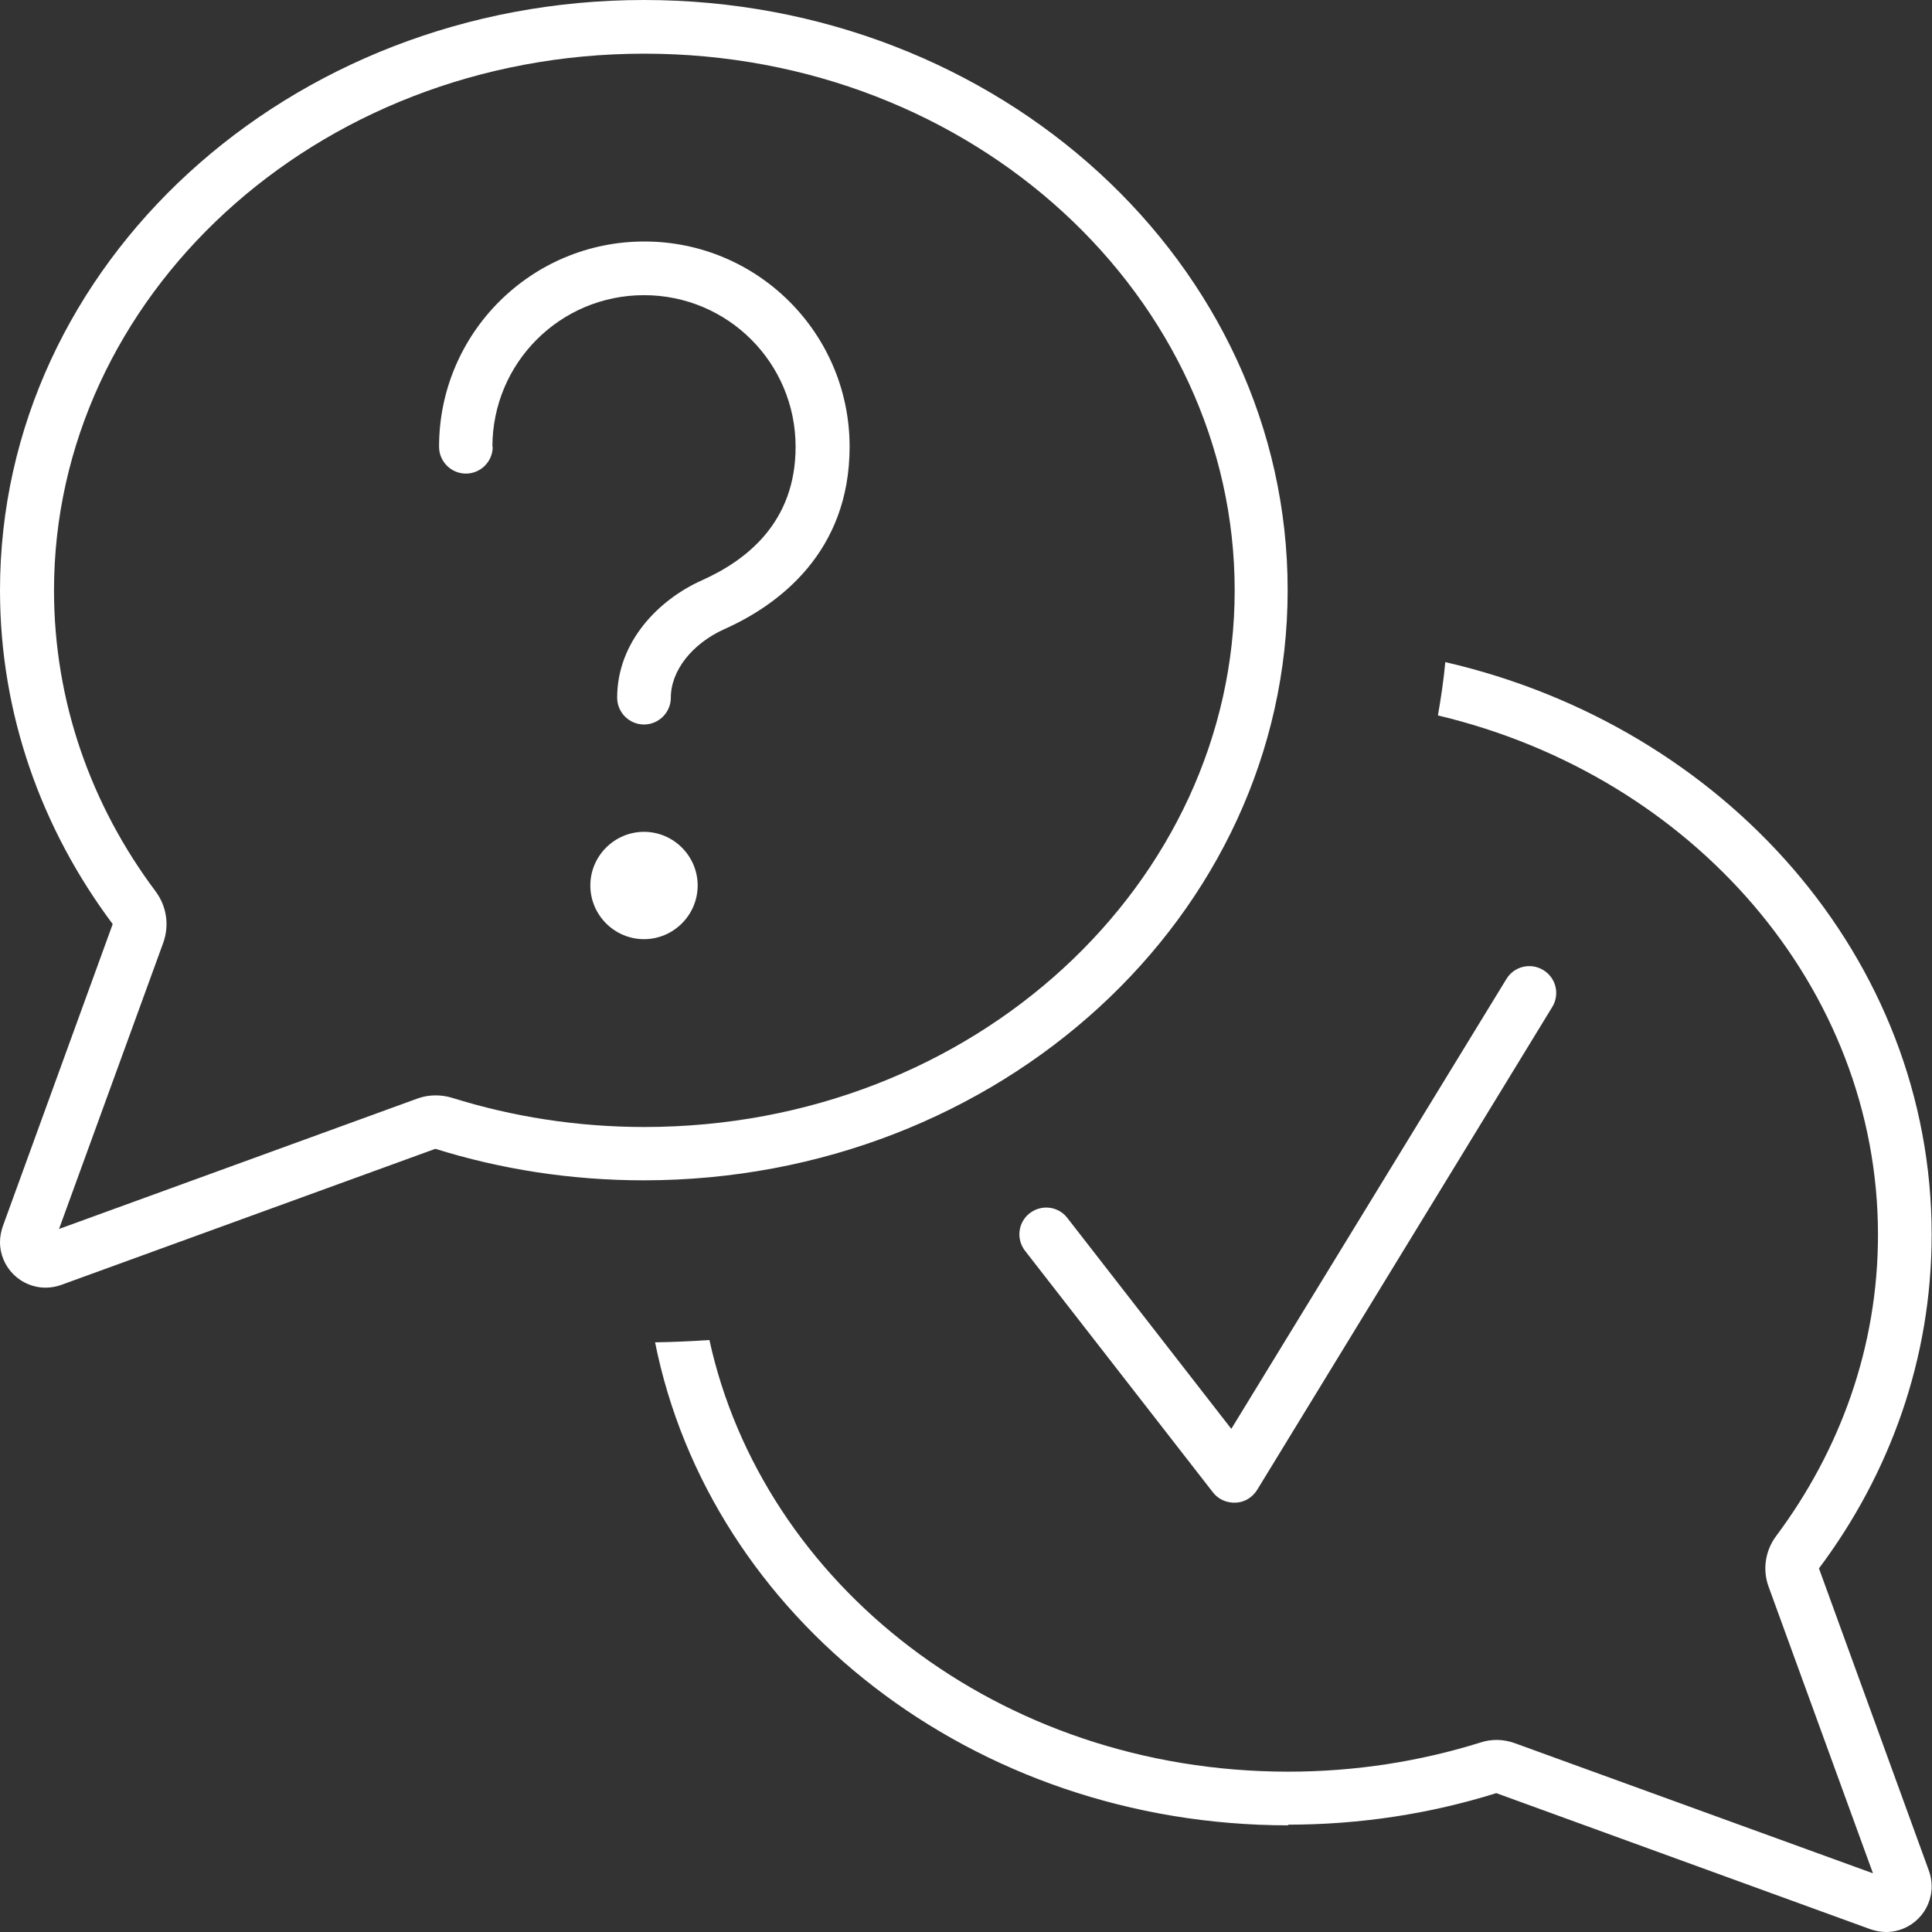 <?xml version="1.0" encoding="UTF-8"?> <svg xmlns="http://www.w3.org/2000/svg" width="90" height="90" viewBox="0 0 90 90" fill="none"><rect x="0" y="0" width="90" height="90" fill="#333333" stroke="none"/><path d="M7.609 43.906C7.891 43.109 7.766 42.234 7.266 41.547C4.25 37.531 2.516 32.688 2.516 27.5C2.516 13.891 14.625 2.5 30.016 2.5C45.406 2.5 57.516 13.891 57.516 27.5C57.516 41.109 45.406 52.5 30.016 52.5C26.875 52.5 23.859 52.016 21.062 51.141C20.547 50.984 19.969 50.984 19.453 51.172L2.75 57.25L7.609 43.906ZM0 27.5C0 33.266 1.938 38.625 5.25 43.047L0.125 57.141C0.047 57.375 0 57.625 0 57.859C0 59.031 0.953 59.984 2.125 59.984C2.375 59.984 2.625 59.938 2.844 59.859L20.281 53.516C23.328 54.469 26.594 54.984 29.984 54.984C46.547 54.984 59.984 42.672 59.984 27.484C59.984 12.297 46.562 0 30 0C13.438 0 0 12.312 0 27.5ZM60 85C63.391 85 66.656 84.484 69.703 83.531L87.141 89.875C87.375 89.953 87.625 90 87.859 90C89.031 90 89.984 89.047 89.984 87.875C89.984 87.625 89.938 87.375 89.859 87.156L84.734 73.062C88.047 68.641 89.984 63.281 89.984 57.516C89.984 44.641 80.344 33.844 67.328 30.844C67.25 31.688 67.125 32.516 66.984 33.328C78.891 36.156 87.484 46.047 87.484 57.516C87.484 62.719 85.734 67.547 82.734 71.562C82.234 72.234 82.094 73.125 82.391 73.922L87.25 87.266L70.562 81.203C70.047 81.016 69.484 81 68.969 81.172C66.172 82.047 63.156 82.531 60.016 82.531C46.5 82.531 35.531 73.766 33.047 62.422C32.203 62.484 31.359 62.516 30.516 62.531C33.078 75.328 45.312 85.031 60.016 85.031L60 85ZM22.938 20.812C22.938 16.906 26.094 13.75 30 13.75C33.906 13.75 37.062 16.906 37.062 20.812C37.062 24.297 34.828 26.078 32.703 27.031C30.672 27.938 28.75 29.906 28.75 32.5C28.75 33.188 29.312 33.75 30 33.75C30.688 33.75 31.25 33.188 31.25 32.5C31.25 31.234 32.25 29.984 33.734 29.312C36.297 28.172 39.578 25.703 39.578 20.812C39.578 15.531 35.297 11.25 30.016 11.25C24.734 11.25 20.453 15.531 20.453 20.812C20.453 21.5 21.016 22.062 21.703 22.062C22.391 22.062 22.953 21.5 22.953 20.812H22.938ZM30 43.75C31.375 43.75 32.5 42.625 32.5 41.25C32.5 39.875 31.375 38.75 30 38.75C28.625 38.75 27.5 39.875 27.5 41.25C27.5 42.625 28.625 43.75 30 43.75ZM72.312 46.906C72.672 46.312 72.484 45.547 71.891 45.188C71.297 44.828 70.531 45.016 70.172 45.609L57.359 66.562L49.719 56.734C49.297 56.188 48.516 56.094 47.969 56.516C47.422 56.938 47.328 57.719 47.75 58.266L56.5 69.516C56.75 69.844 57.141 70.016 57.562 70C57.984 69.984 58.344 69.75 58.562 69.406L72.312 46.906Z" fill="white"></path></svg> 